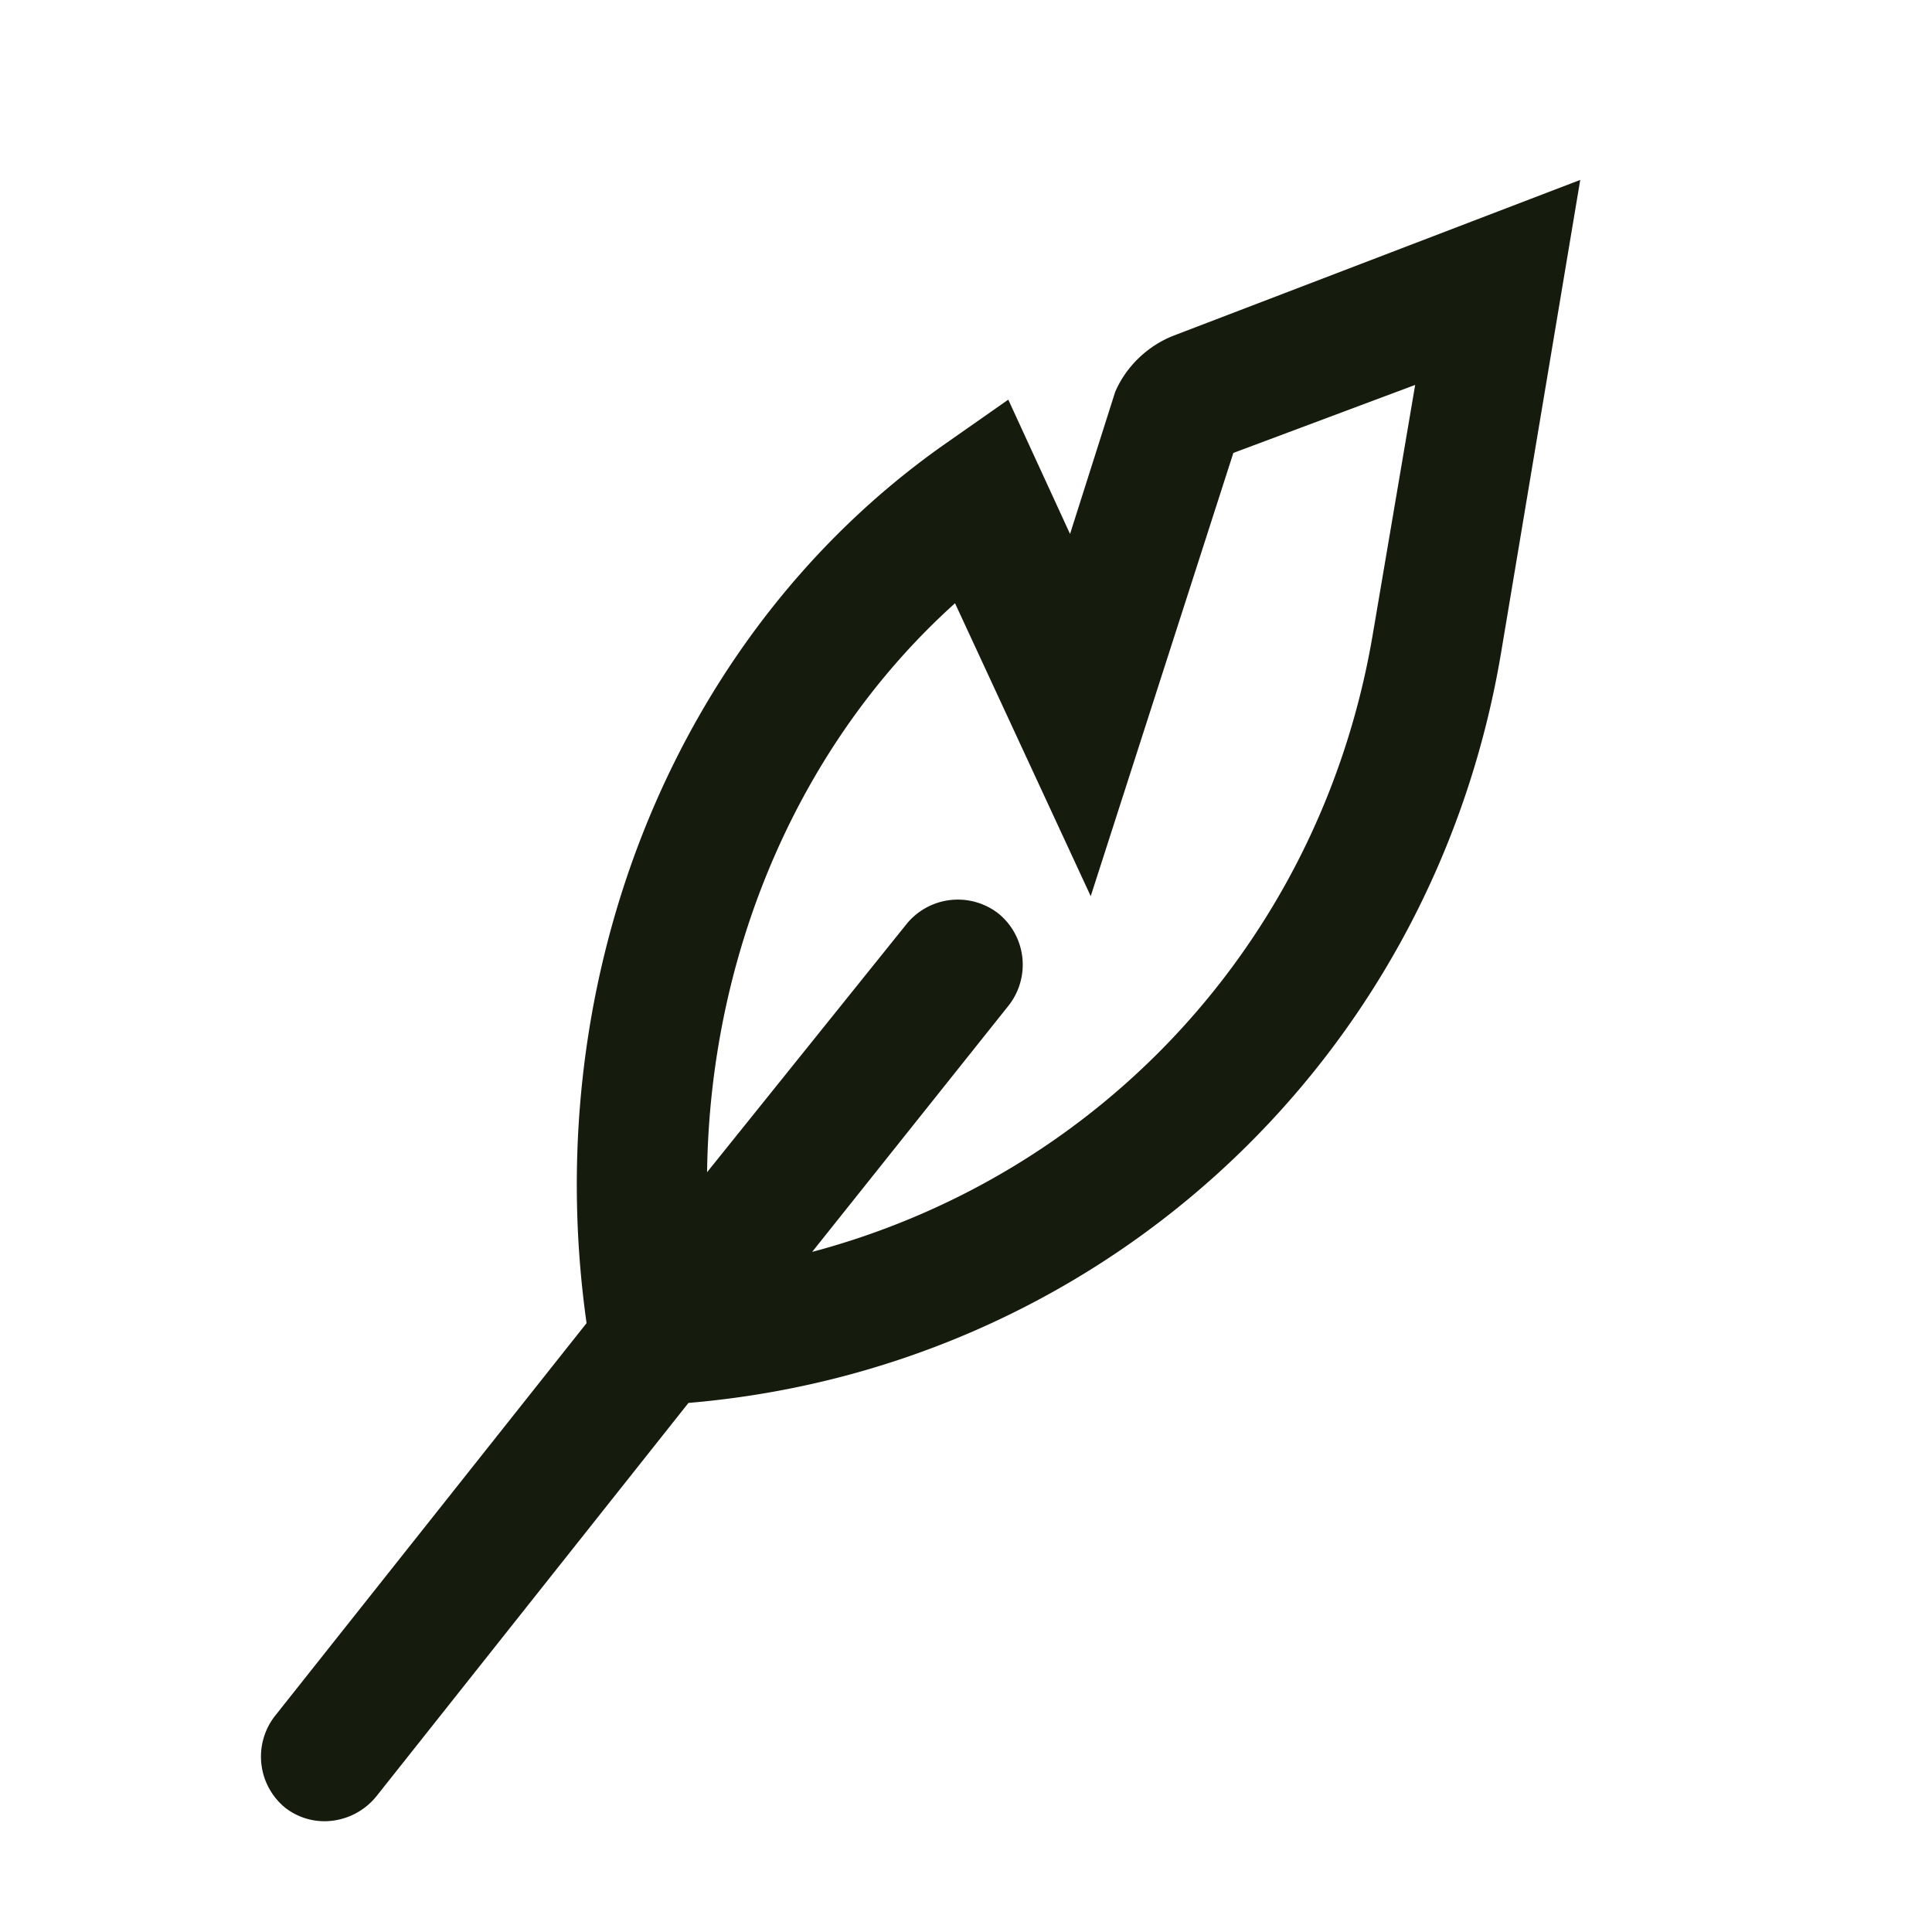<svg viewBox="0 0 36 36" fill="none" xmlns="http://www.w3.org/2000/svg"><path d="M22.04 6.724c-.36.144-.648.432-.792.756l-1.224 3.852-1.44-3.132-.72.504c-4.896 3.456-7.38 9.756-6.408 16.092l-5.94 7.488a.731.731 0 0 0 .108 1.008.692.692 0 0 0 .432.144.752.752 0 0 0 .576-.288l5.94-7.488c7.524-.54 13.644-6.084 14.904-13.572l1.332-7.956-6.768 2.592Zm4.032 5.184c-1.08 6.372-5.976 11.16-12.204 12.204l4.536-5.688a.731.731 0 0 0-.108-1.008.731.731 0 0 0-1.008.108l-4.572 5.688c-.36-5.004 1.62-9.828 5.256-12.78l2.268 4.896 2.34-7.272L27.008 6.4l-.936 5.508Z" stroke="#161C0D" fill="#161C0D"></path></svg>